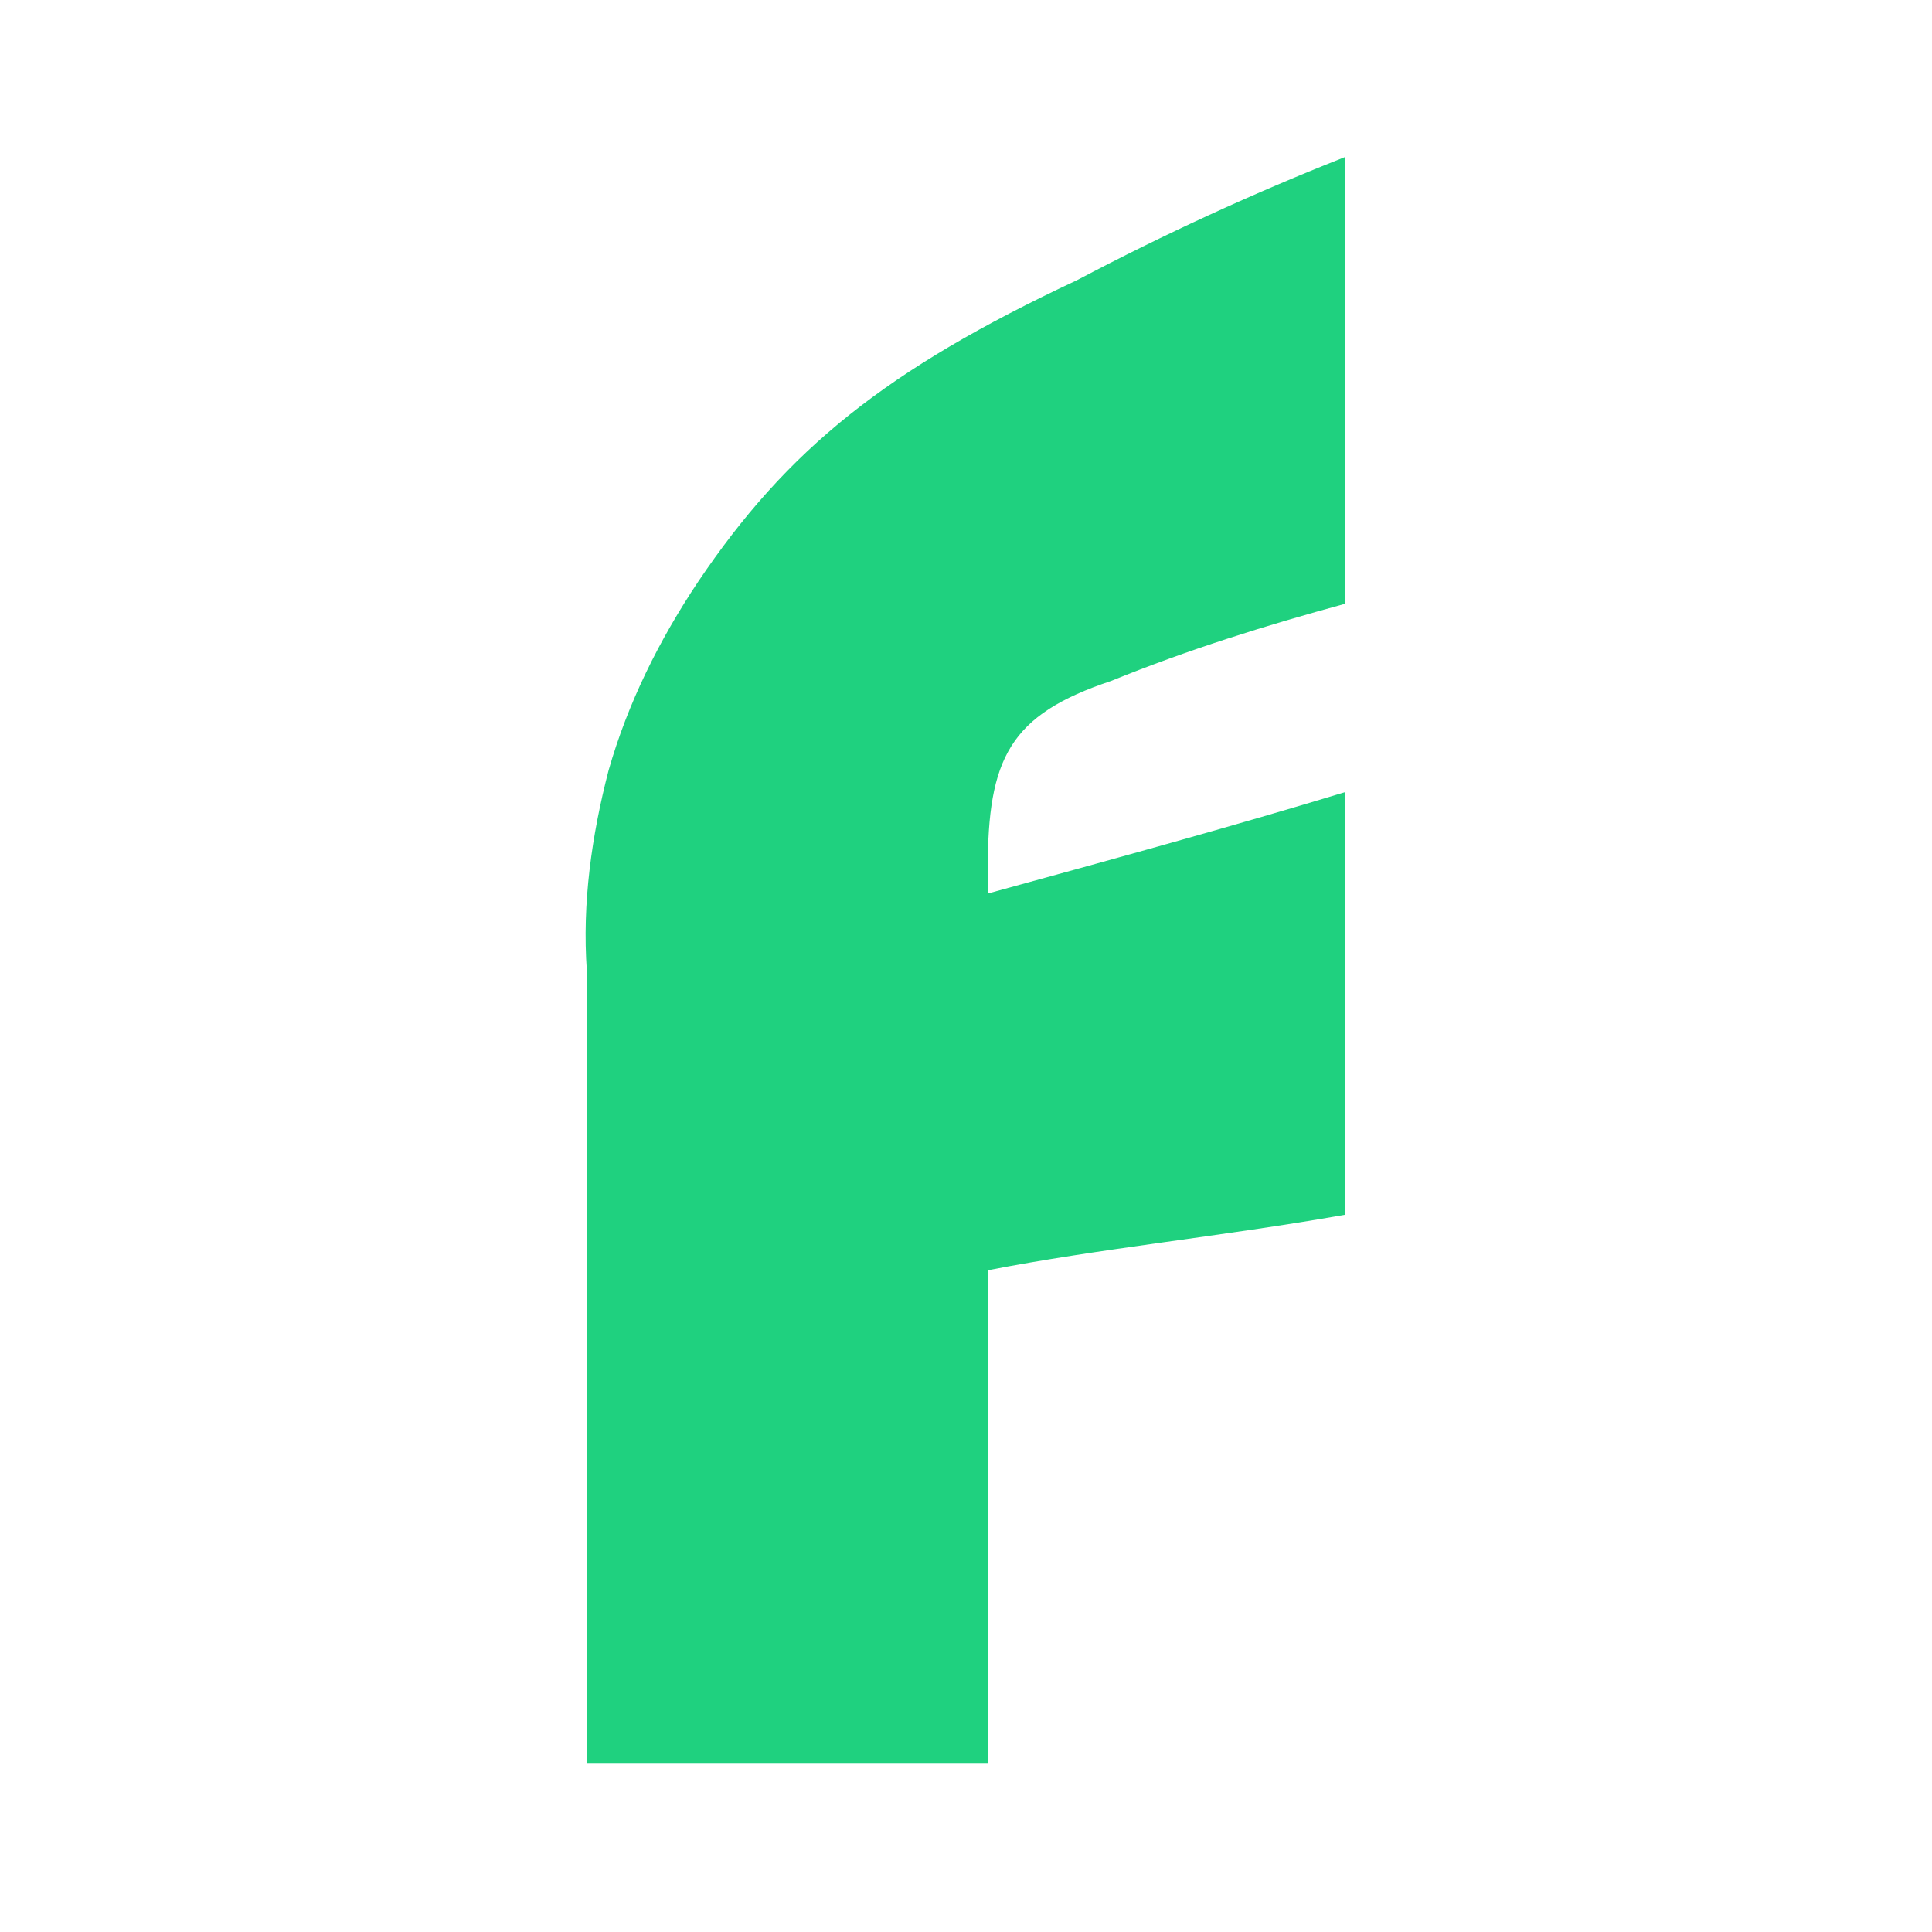 <svg xmlns="http://www.w3.org/2000/svg" version="1.1" xmlns:xlink="http://www.w3.org/1999/xlink" xmlns:svgjs="http://svgjs.dev/svgjs" width="80" height="80"><svg version="1.1" id="SvgjsSvg1003" xmlns="http://www.w3.org/2000/svg" xmlns:xlink="http://www.w3.org/1999/xlink" x="0px" y="0px" viewBox="0 0 80 80" style="enable-background:new 0 0 80 80;" xml:space="preserve">
<style type="text/css">
	.st0{fill:#1FD17F;}
</style>
<path id="SvgjsPath1002" class="st0" d="M24.3,73.5V40.2c-0.2-2.8,0.2-5.6,0.9-8.3
	c0.8-2.8,2.1-5.4,3.7-7.8c3.7-5.5,7.8-8.8,15.7-12.5c3.6-1.9,7.3-3.6,11.1-5.1V25c-3.3,0.9-6.5,1.9-9.7,3.2
	c-4.2,1.4-5.1,3.2-5.1,7.8V37c5.1-1.4,10.2-2.8,14.8-4.2v17.5c-5.1,0.9-10.2,1.4-14.8,2.3V73H24.3V73.5z"></path>
</svg><style>@media (prefers-color-scheme: light) { :root { filter: none; } }
@media (prefers-color-scheme: dark) { :root { filter: none; } }
</style></svg>